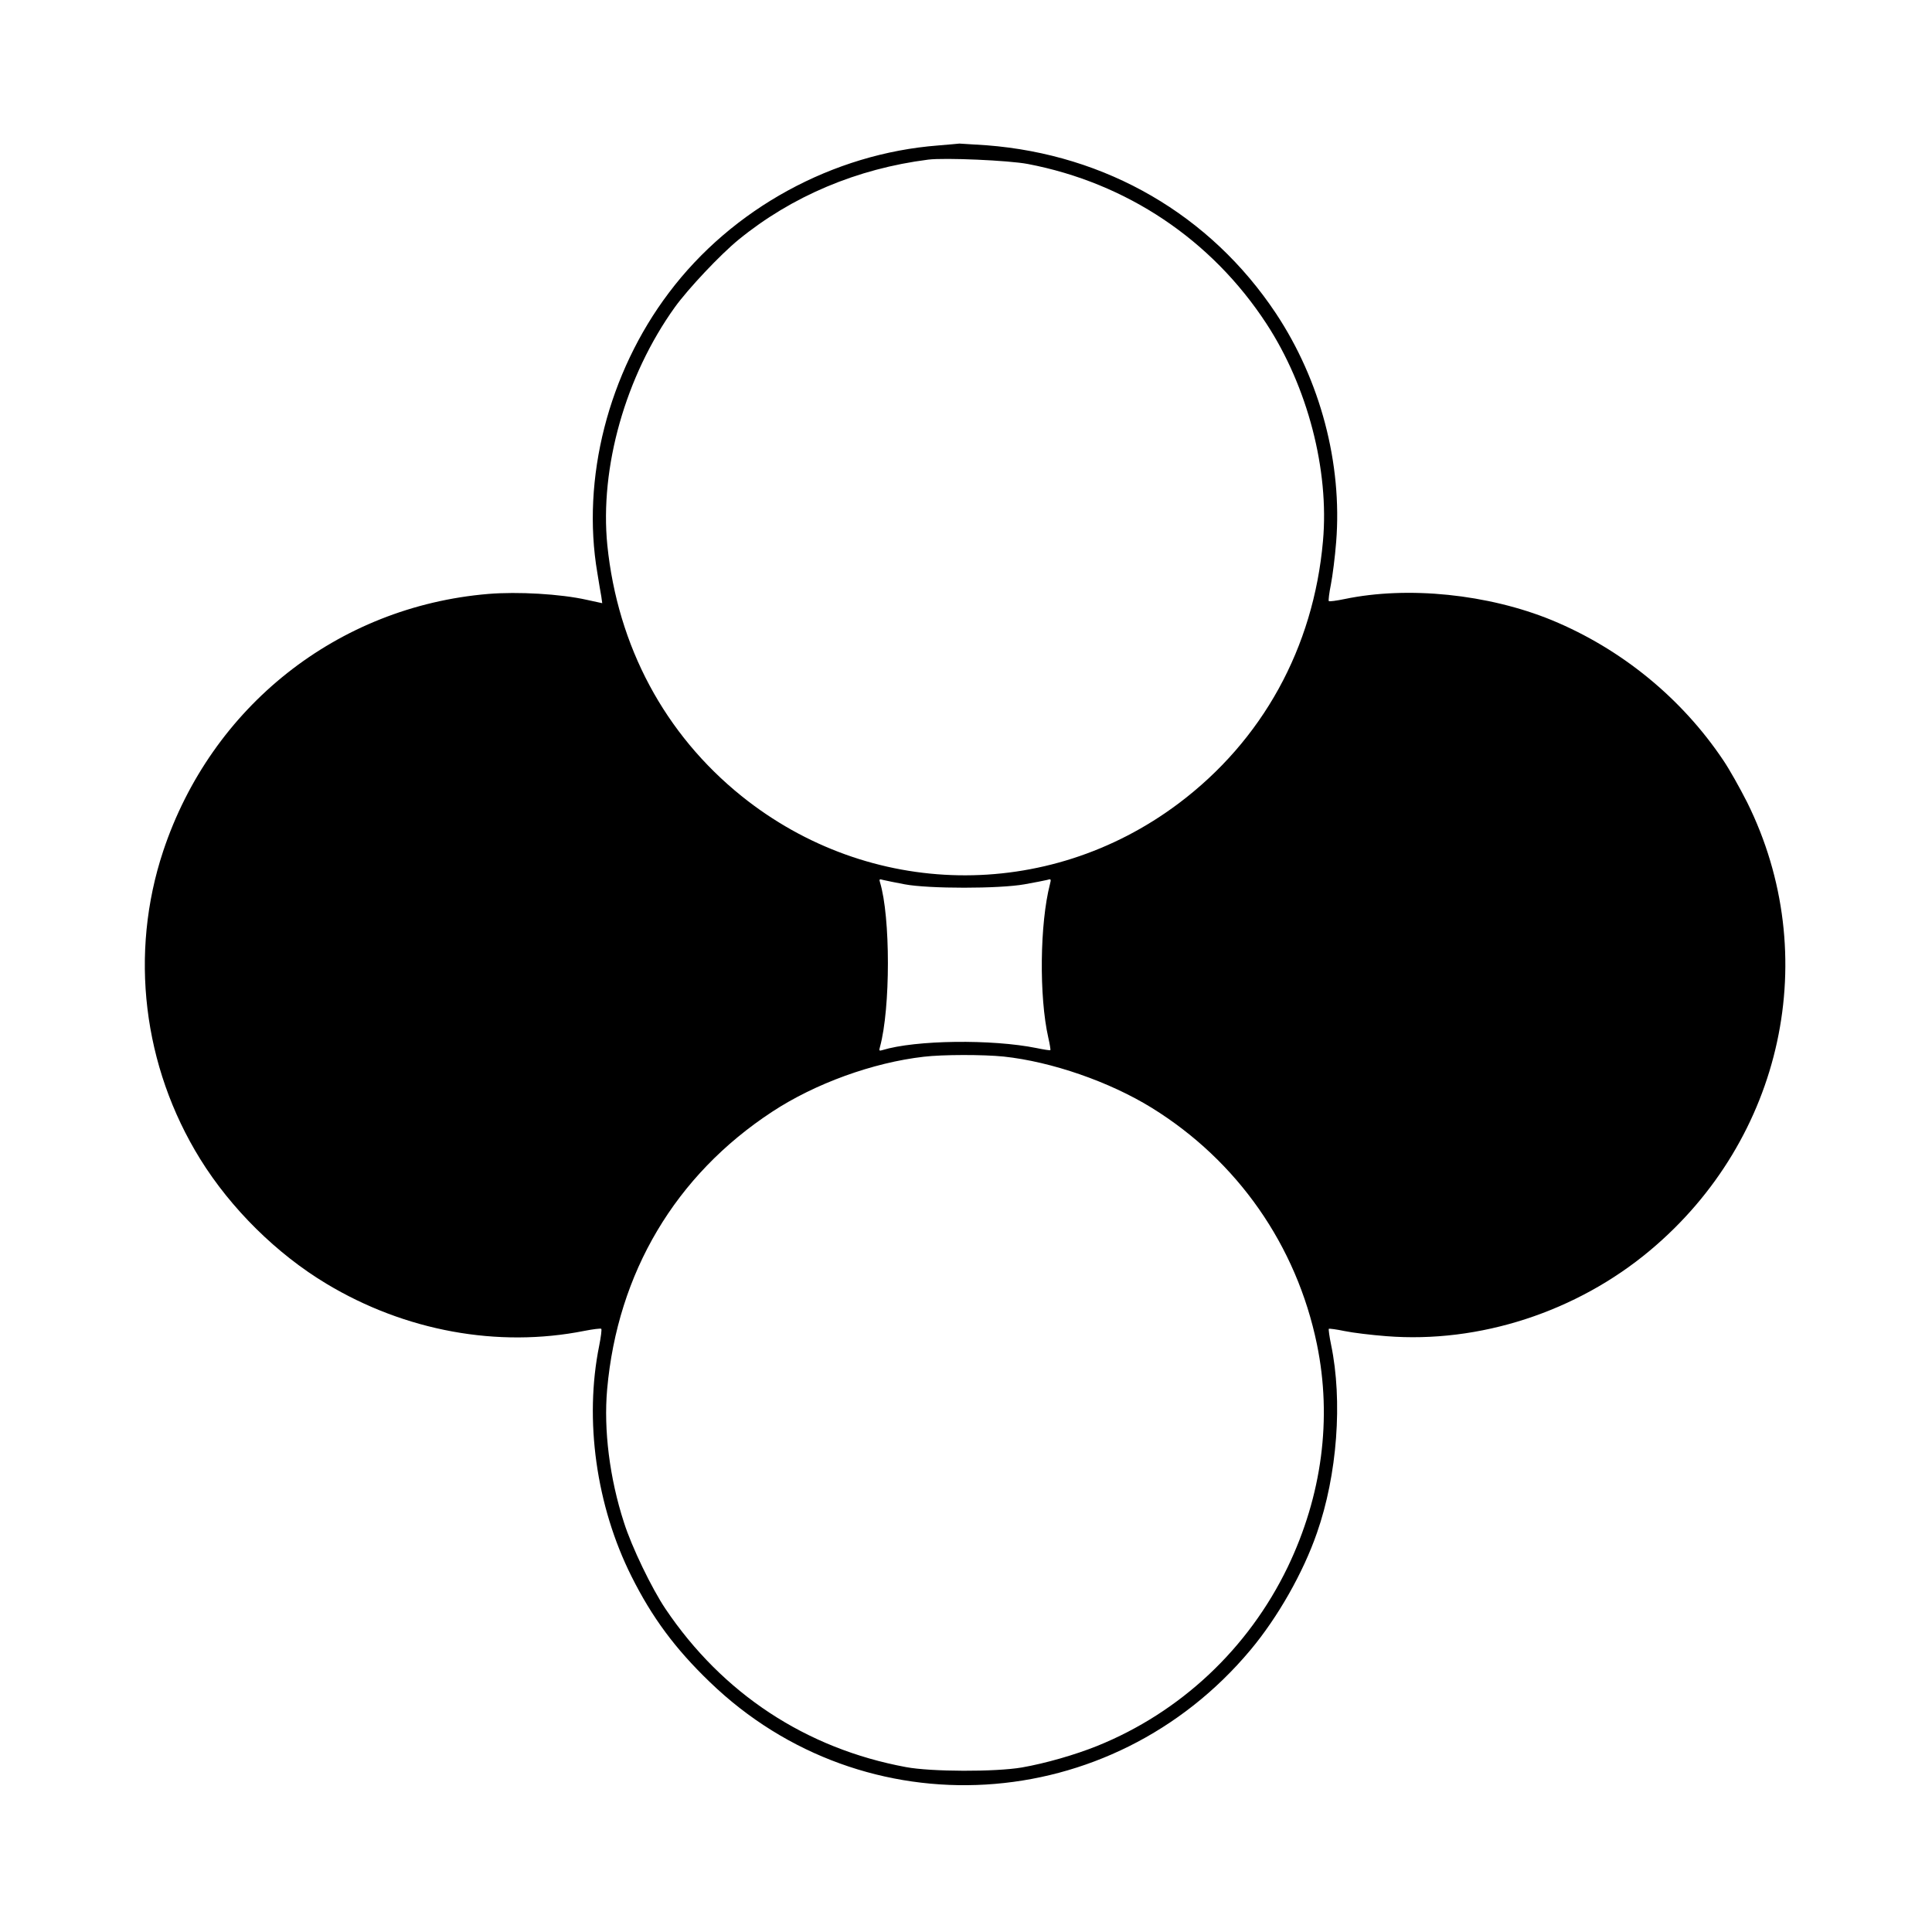 <?xml version="1.0" standalone="no"?>
<!DOCTYPE svg PUBLIC "-//W3C//DTD SVG 20010904//EN"
 "http://www.w3.org/TR/2001/REC-SVG-20010904/DTD/svg10.dtd">
<svg version="1.0" xmlns="http://www.w3.org/2000/svg"
 width="1024pt" height="1024pt" viewBox="0 0 1024 1024"
 preserveAspectRatio="xMidYMid meet">
<g transform="translate(0,1024) scale(0.1,-0.1)"
fill="#000000" stroke="none">
<path d="M4972 9469 c-557 -43 -1091 -334 -1427 -781 -321 -425 -464 -986
-379 -1484 8 -49 17 -105 21 -125 l5 -36 -83 18 c-138 31 -365 44 -521 31
-799 -67 -1468 -597 -1723 -1363 -180 -542 -108 -1141 196 -1632 163 -263 406
-503 669 -661 417 -251 909 -341 1367 -250 46 9 86 14 90 11 3 -4 -2 -44 -11
-89 -80 -394 -16 -850 171 -1223 109 -218 232 -384 415 -560 820 -792 2127
-714 2866 170 144 172 279 409 352 620 108 308 137 700 75 998 -9 43 -14 81
-12 84 3 2 41 -3 84 -12 43 -9 143 -21 221 -27 493 -39 1009 129 1397 454 707
591 918 1565 515 2376 -38 75 -94 175 -126 222 -221 330 -541 591 -909 743
-337 138 -762 182 -1098 112 -43 -9 -81 -14 -84 -11 -3 3 2 43 11 88 9 46 22
148 28 226 33 415 -84 857 -320 1212 -347 521 -898 841 -1533 890 -74 5 -138
9 -144 9 -5 -1 -56 -5 -113 -10z m475 -98 c524 -100 974 -401 1265 -846 218
-333 334 -776 300 -1153 -50 -566 -321 -1057 -766 -1391 -696 -522 -1638 -505
-2316 40 -407 328 -656 793 -711 1329 -41 412 96 897 358 1262 70 97 240 278
338 358 282 230 627 376 1005 424 88 11 427 -4 527 -23z m-652 -3818 c127 -24
501 -24 635 0 52 9 106 20 119 23 22 7 23 5 16 -22 -54 -209 -58 -596 -9 -813
8 -35 13 -65 11 -67 -2 -2 -35 3 -73 11 -237 48 -642 43 -818 -11 -16 -5 -18
-3 -12 17 56 205 56 690 0 873 -5 16 -3 18 17 12 13 -3 65 -14 114 -23z m525
-913 c253 -27 560 -133 785 -272 454 -281 767 -729 875 -1253 81 -394 27 -802
-155 -1181 -209 -433 -569 -770 -1010 -948 -117 -47 -273 -92 -399 -114 -140
-24 -482 -23 -614 2 -530 98 -973 390 -1275 839 -72 107 -179 328 -220 458
-76 234 -108 491 -89 705 55 618 362 1135 874 1471 228 150 534 261 804 292
101 12 315 12 424 1z"/>
</g>
</svg>
